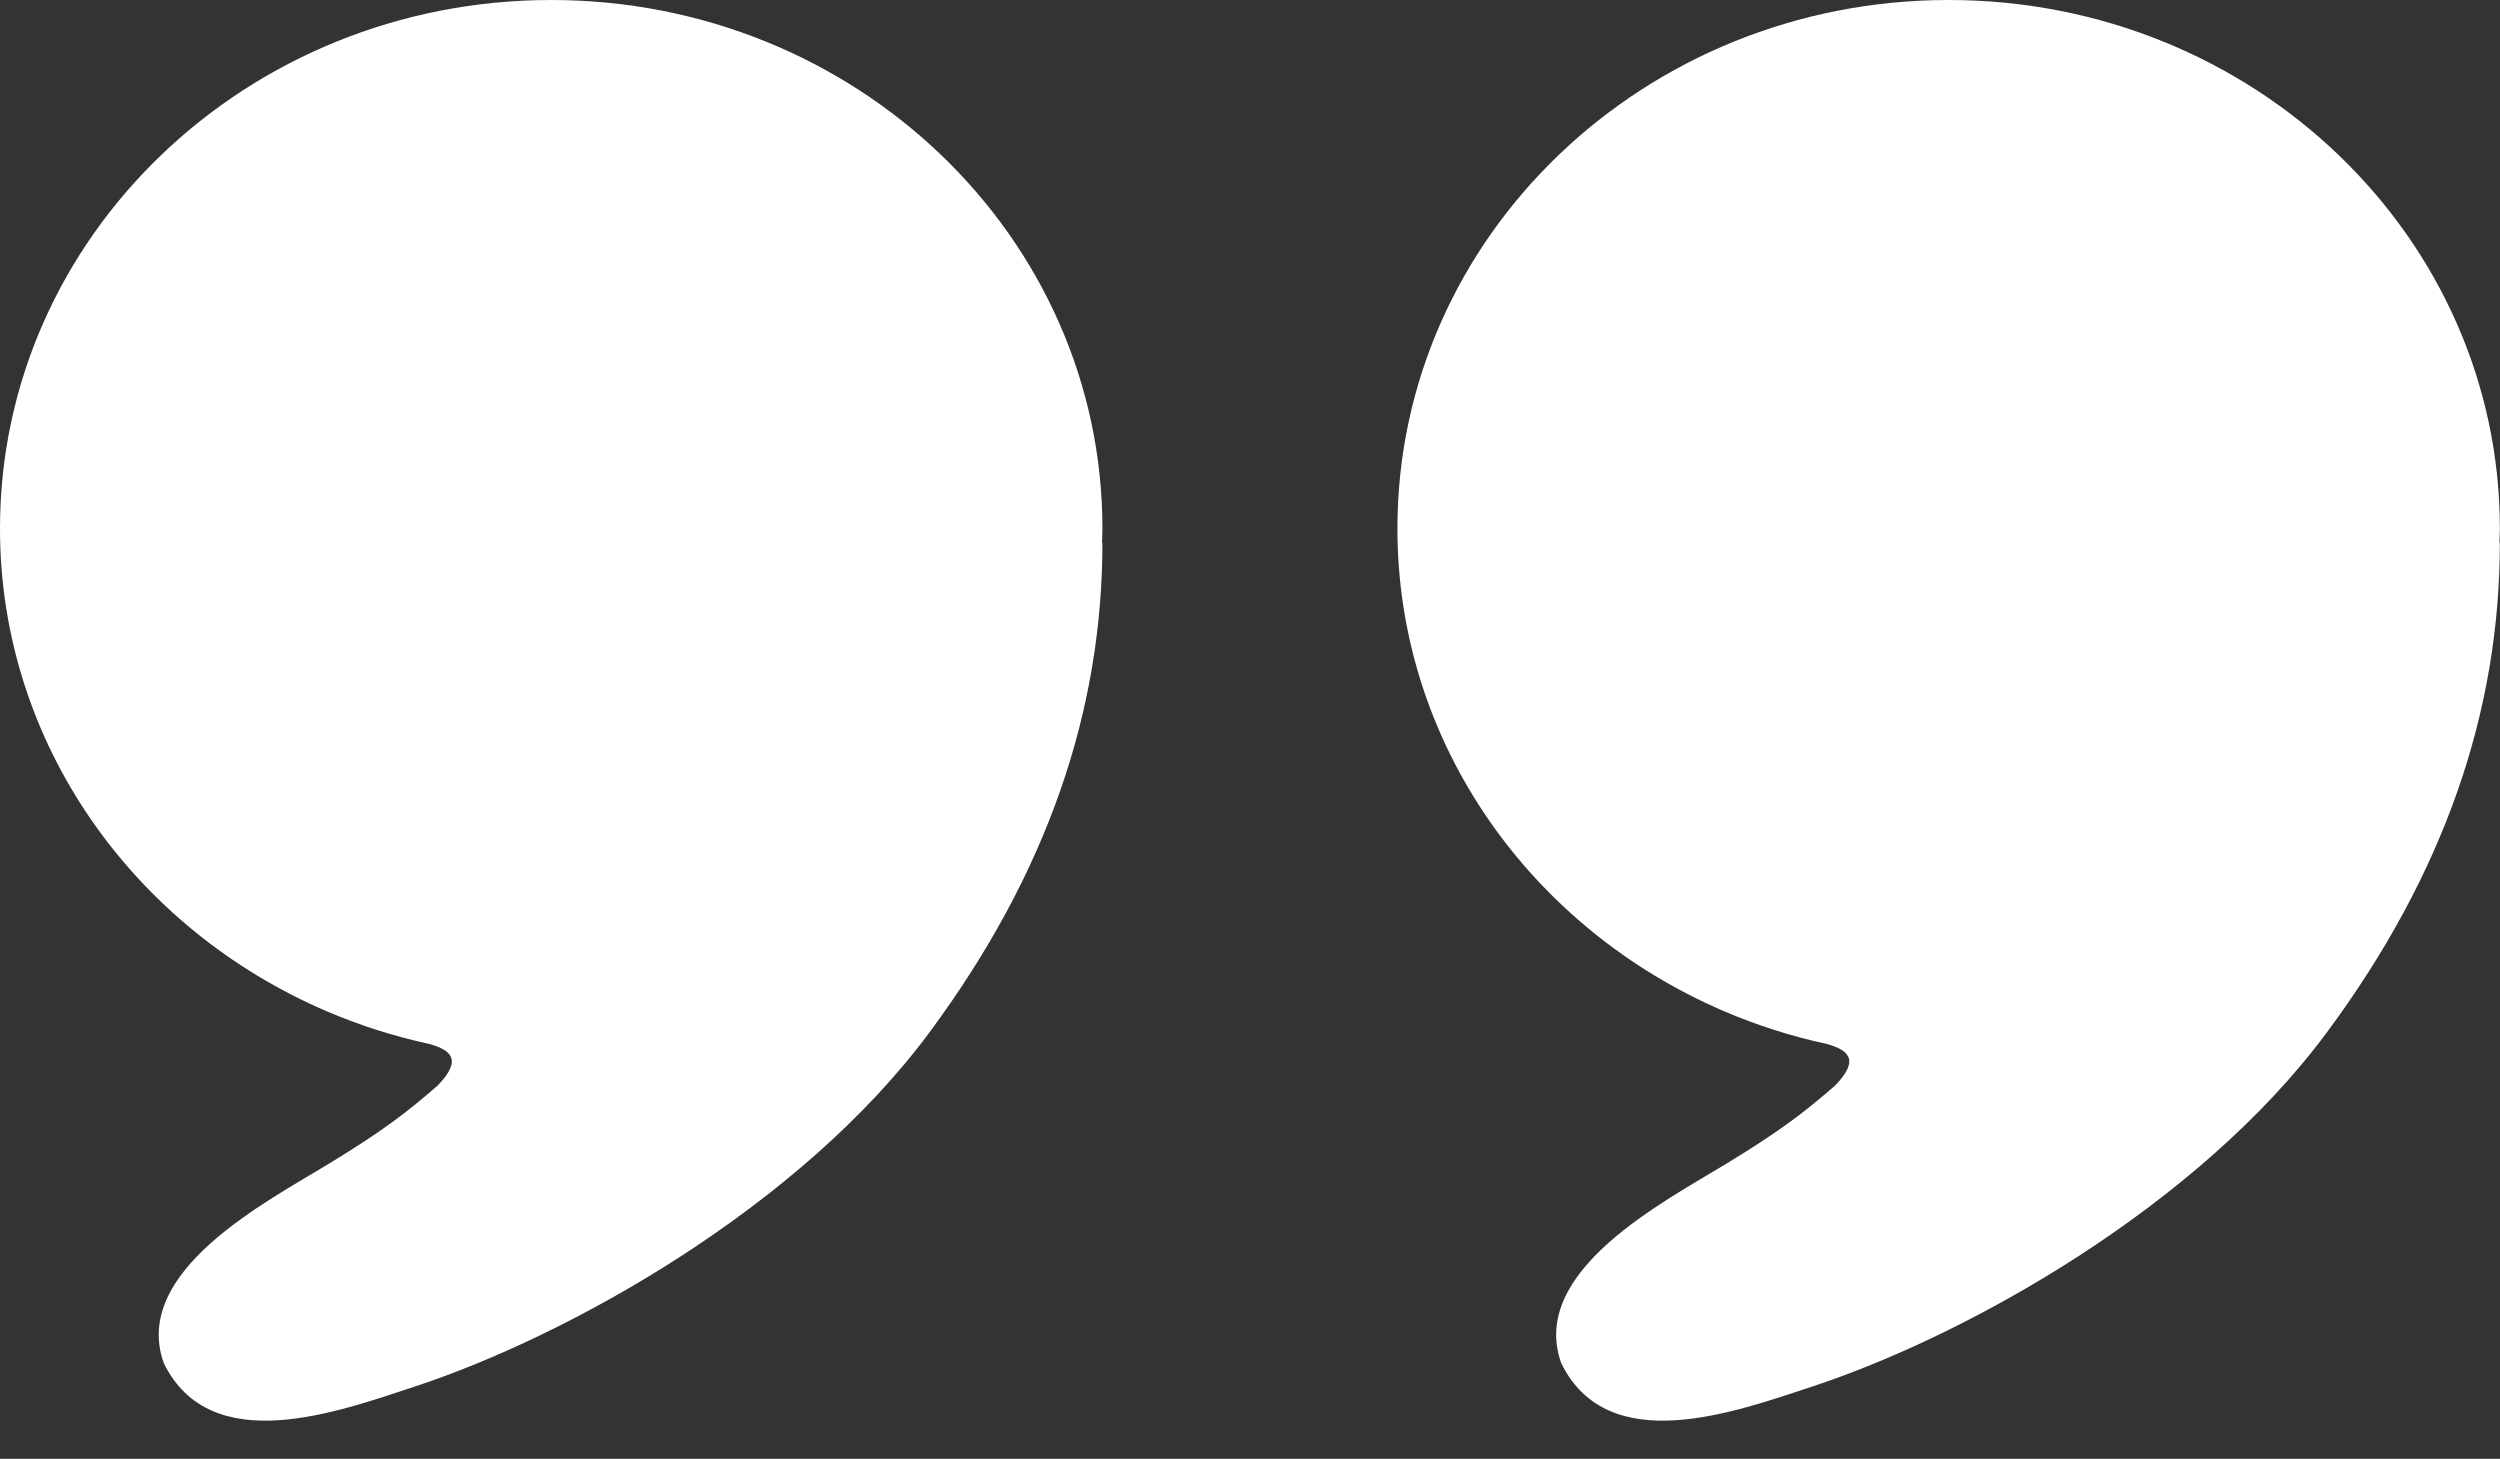 <?xml version="1.0" encoding="UTF-8" standalone="no"?><svg xmlns="http://www.w3.org/2000/svg" xmlns:xlink="http://www.w3.org/1999/xlink" fill="#ffffff" height="77.2" preserveAspectRatio="xMidYMid meet" version="1" viewBox="0.0 0.0 132.3 77.2" width="132.3" zoomAndPan="magnify"><rect x="0.0" y="0.0" width="132.3" height="77.2" fill="#333333" stroke="none"/><g id="change1_1"><path d="M 29.169 0 C 13.06 0 2.5066344e-15 12.523 0 27.969 C 0 39.355 7.097 49.149 17.28 53.512 C 19.011 54.254 20.83 54.838 22.719 55.247 C 23.802 55.549 24.531 56.038 23.162 57.447 C 21.499 58.888 20.302 59.815 17.435 61.566 C 14.118 63.593 6.925 67.269 8.669 72.139 C 11.154 77.205 17.887 74.712 21.925 73.385 C 30.072 70.706 42.327 63.896 49.193 54.625 C 55.425 46.21 58.34 37.625 58.34 28.712 L 58.319 28.712 C 58.325 28.463 58.34 28.219 58.34 27.969 C 58.34 12.523 45.279 2.5066344e-15 29.169 0 z M 103.121 0 C 87.012 0 73.952 12.523 73.952 27.969 C 73.952 39.355 81.05 49.149 91.233 53.512 C 92.963 54.254 94.783 54.838 96.672 55.247 C 97.755 55.549 98.484 56.038 97.115 57.447 C 95.452 58.888 94.254 59.815 91.387 61.566 C 88.07 63.593 80.877 67.269 82.621 72.139 C 85.106 77.205 91.839 74.712 95.877 73.385 C 104.024 70.706 116.28 63.896 123.145 54.625 C 129.377 46.21 132.292 37.625 132.292 28.712 L 132.272 28.712 C 132.278 28.463 132.292 28.219 132.292 27.969 C 132.292 12.523 119.231 2.5066344e-15 103.121 0 z"/></g></svg>